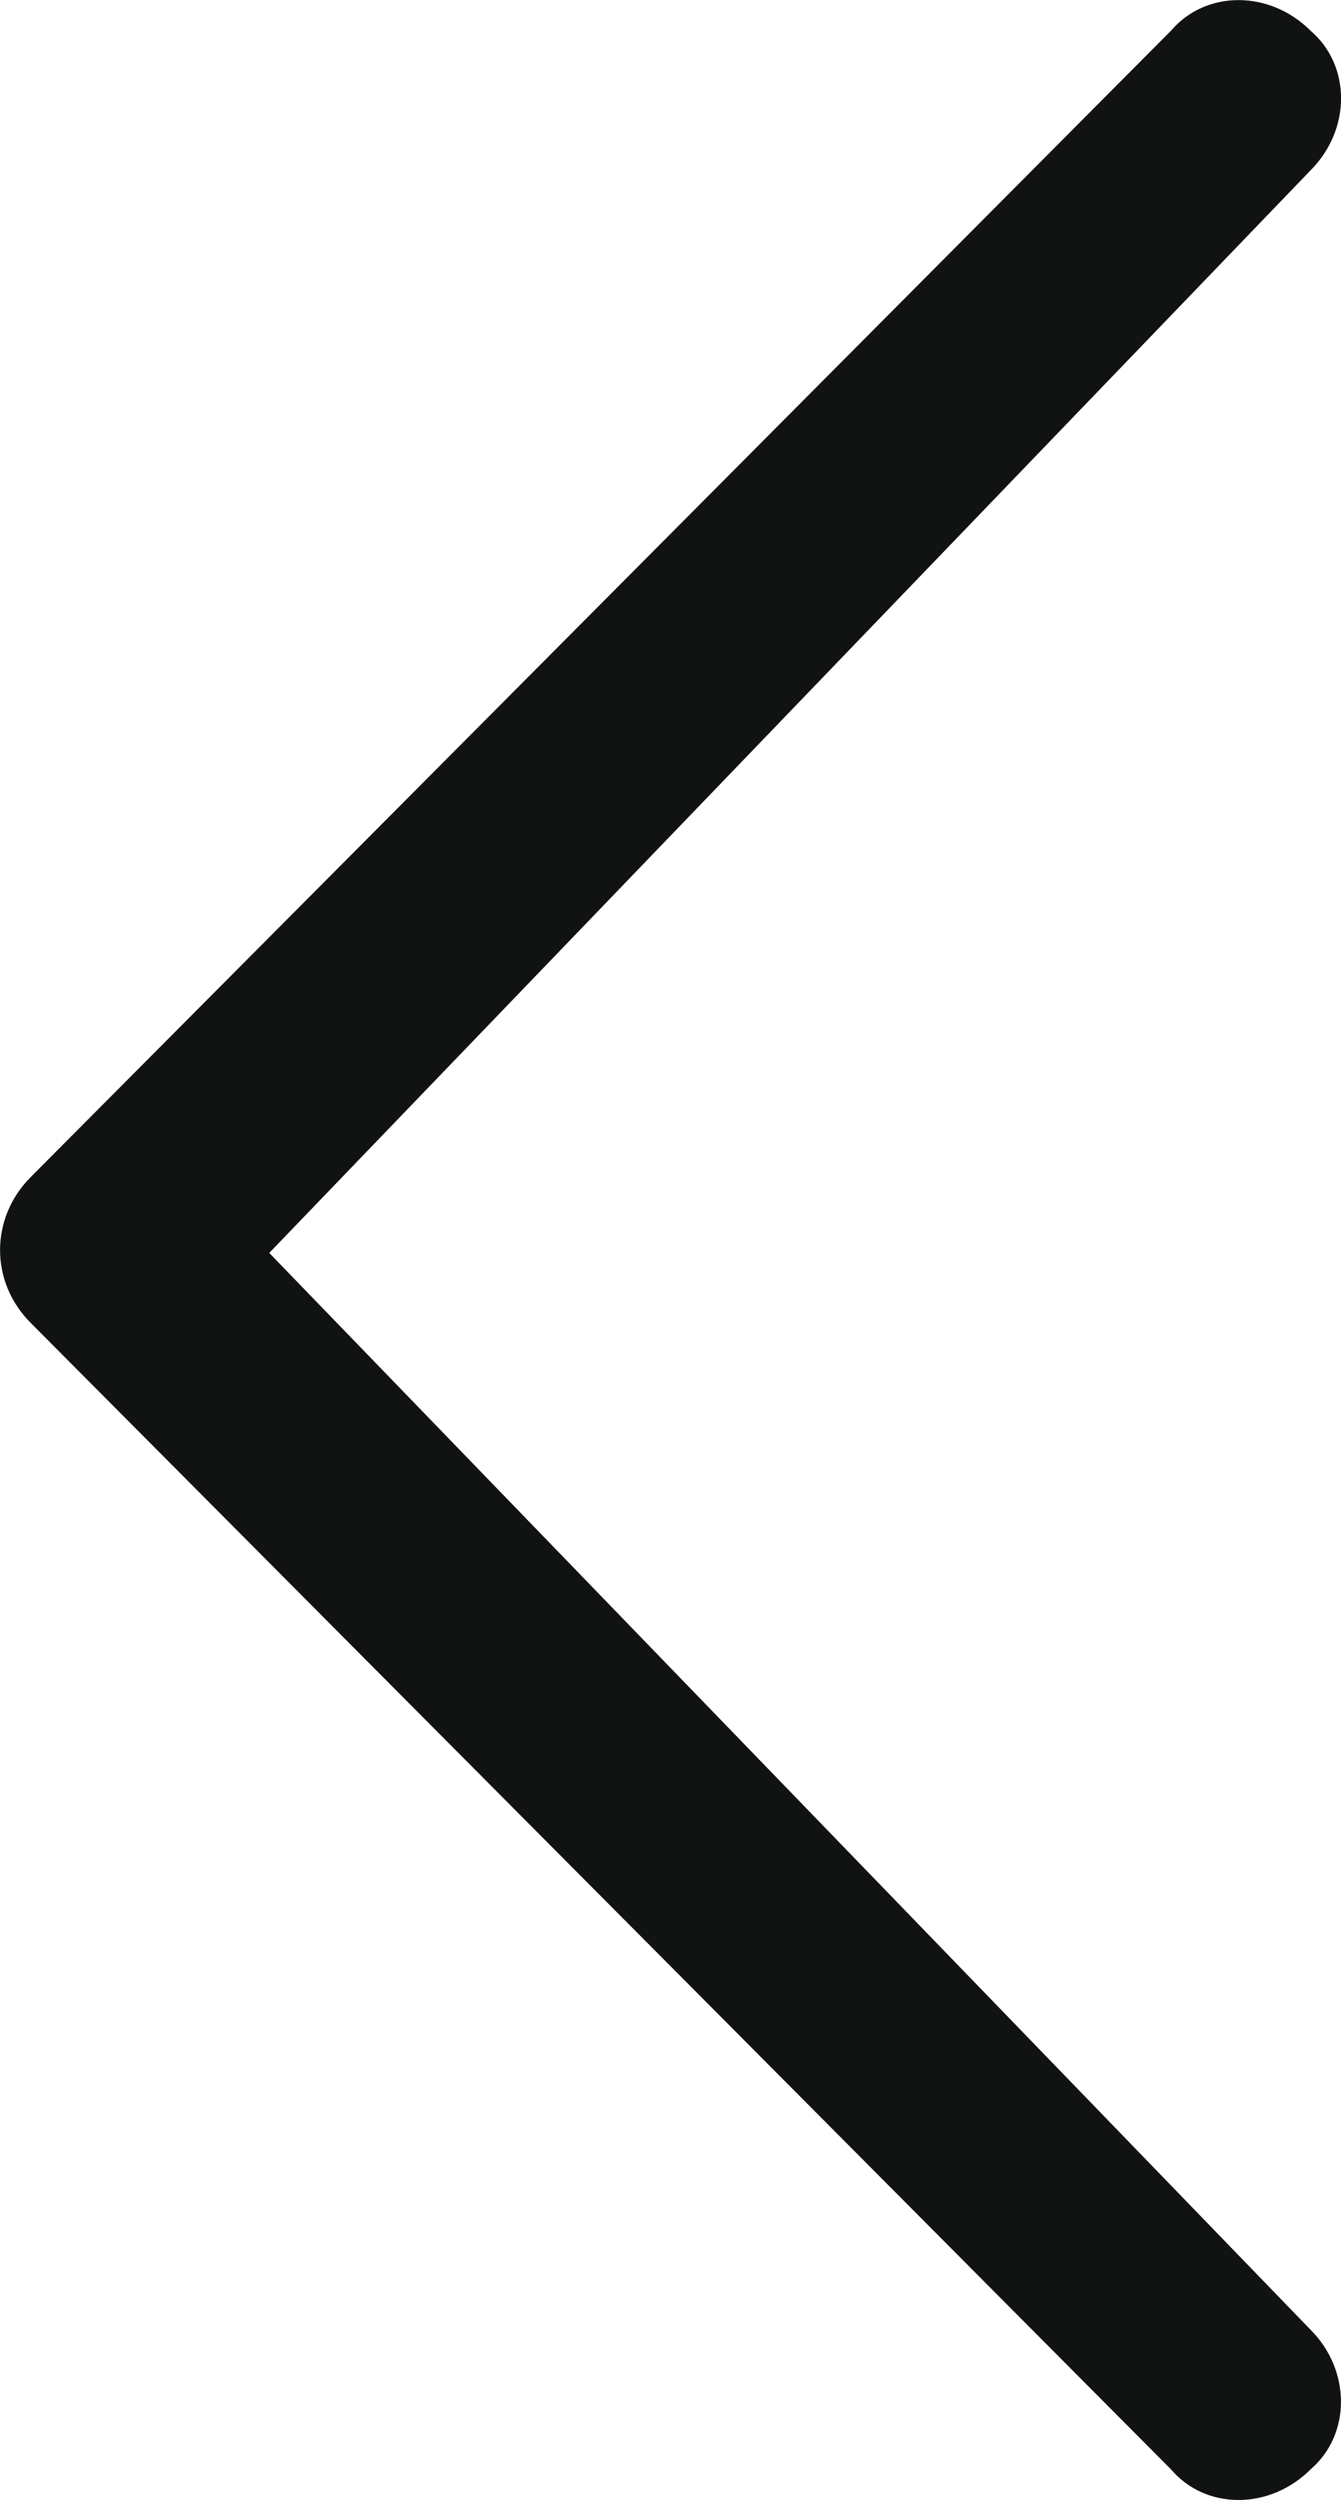 <?xml version="1.0" encoding="UTF-8"?> <!-- Generator: Adobe Illustrator 16.0.0, SVG Export Plug-In . SVG Version: 6.00 Build 0) --> <svg xmlns="http://www.w3.org/2000/svg" xmlns:xlink="http://www.w3.org/1999/xlink" id="Layer_1" x="0px" y="0px" width="11.146px" height="20.767px" viewBox="0 0 11.146 20.767" xml:space="preserve"> <g> <path fill="#111313" d="M10.893,20.513c-0.34,0.339-0.871,0.339-1.16,0l-9.479-9.525c-0.338-0.338-0.338-0.869,0-1.209l9.479-9.524 c0.289-0.339,0.82-0.339,1.16,0c0.338,0.29,0.338,0.821,0,1.16l-8.655,8.993l8.655,8.945C11.23,19.69,11.23,20.224,10.893,20.513z"></path> </g> </svg> 